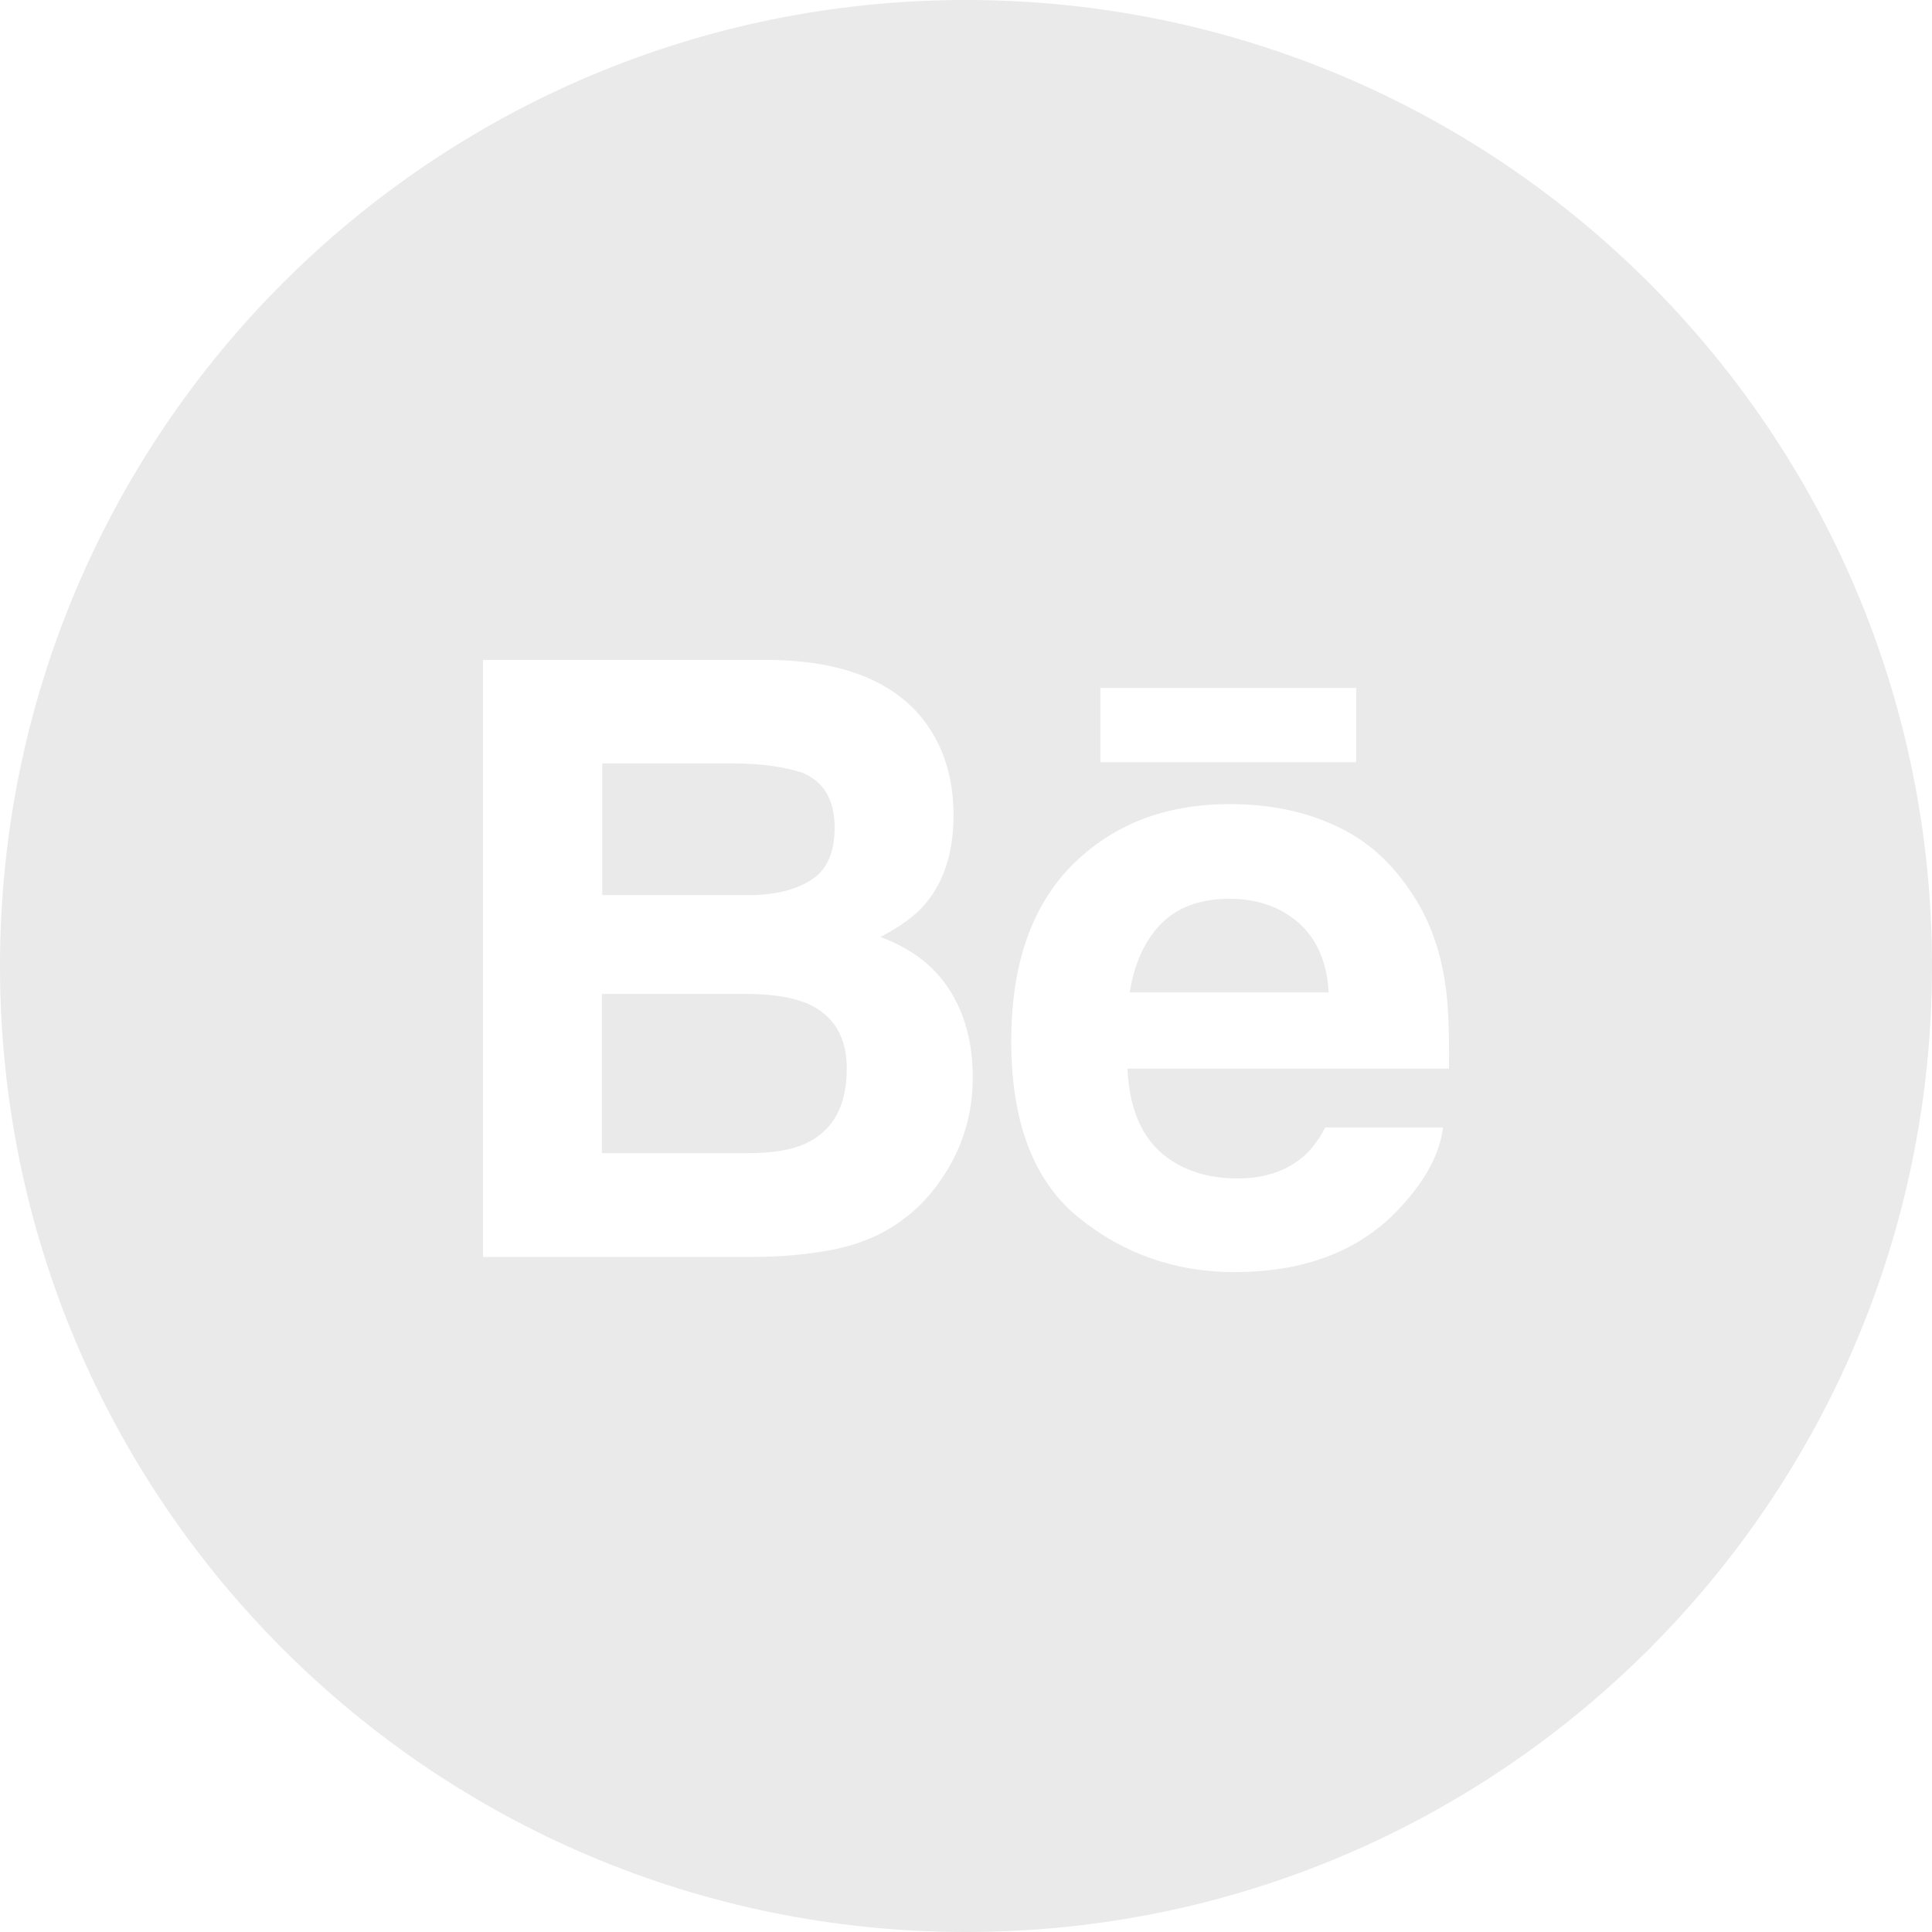 <?xml version="1.0" encoding="UTF-8"?> <svg xmlns="http://www.w3.org/2000/svg" width="24" height="24" viewBox="0 0 24 24" fill="none"><g clip-path="url(#clip0_386_1712)"><path d="M16.13 11.461C15.9 11.264 15.614 11.165 15.276 11.165C14.911 11.165 14.625 11.269 14.419 11.48C14.217 11.691 14.09 11.972 14.034 12.328H16.505C16.486 11.948 16.355 11.662 16.13 11.461Z" fill="#EAEAEA"></path><path d="M10.045 12.473C9.867 12.394 9.623 12.351 9.305 12.347H7.477V14.325H9.281C9.605 14.325 9.853 14.283 10.031 14.194C10.359 14.03 10.519 13.725 10.519 13.27C10.519 12.886 10.359 12.619 10.045 12.473Z" fill="#EAEAEA"></path><path d="M12 0C5.372 0 0 5.372 0 12C0 18.628 5.372 24 12 24C18.628 24 24 18.628 24 12C24 5.372 18.628 0 12 0ZM13.669 8.545H16.847V9.469H13.669V8.545ZM11.752 14.559C11.611 14.789 11.438 14.986 11.227 15.141C10.992 15.323 10.711 15.445 10.387 15.516C10.064 15.581 9.717 15.614 9.338 15.614H6V8.198H9.586C10.491 8.213 11.133 8.475 11.508 8.991C11.733 9.305 11.845 9.684 11.845 10.125C11.845 10.575 11.733 10.941 11.503 11.217C11.377 11.372 11.184 11.512 10.936 11.639C11.316 11.78 11.602 11.995 11.794 12.295C11.986 12.595 12.084 12.956 12.084 13.383C12.084 13.814 11.972 14.208 11.752 14.559ZM18 13.275H14.006C14.03 13.823 14.217 14.213 14.578 14.433C14.798 14.569 15.061 14.639 15.37 14.639C15.694 14.639 15.961 14.555 16.167 14.386C16.28 14.297 16.378 14.17 16.462 14.006H17.925C17.887 14.33 17.709 14.662 17.395 15C16.903 15.534 16.219 15.802 15.333 15.802C14.602 15.802 13.959 15.577 13.402 15.127C12.844 14.677 12.562 13.945 12.562 12.933C12.562 11.981 12.816 11.255 13.317 10.748C13.823 10.242 14.475 9.989 15.277 9.989C15.755 9.989 16.186 10.073 16.566 10.247C16.95 10.416 17.264 10.688 17.512 11.058C17.738 11.381 17.883 11.761 17.948 12.192C17.991 12.441 18.005 12.802 18 13.275Z" fill="#EAEAEA"></path><path d="M10.069 10.936C10.27 10.814 10.368 10.594 10.368 10.284C10.368 9.938 10.237 9.713 9.97 9.6C9.74 9.525 9.45 9.483 9.093 9.483H7.481V11.119H9.281C9.604 11.123 9.862 11.063 10.069 10.936Z" fill="#EAEAEA"></path></g><defs><clipPath id="clip0_386_1712"><rect width="24" height="24" fill="white"></rect></clipPath></defs></svg> 